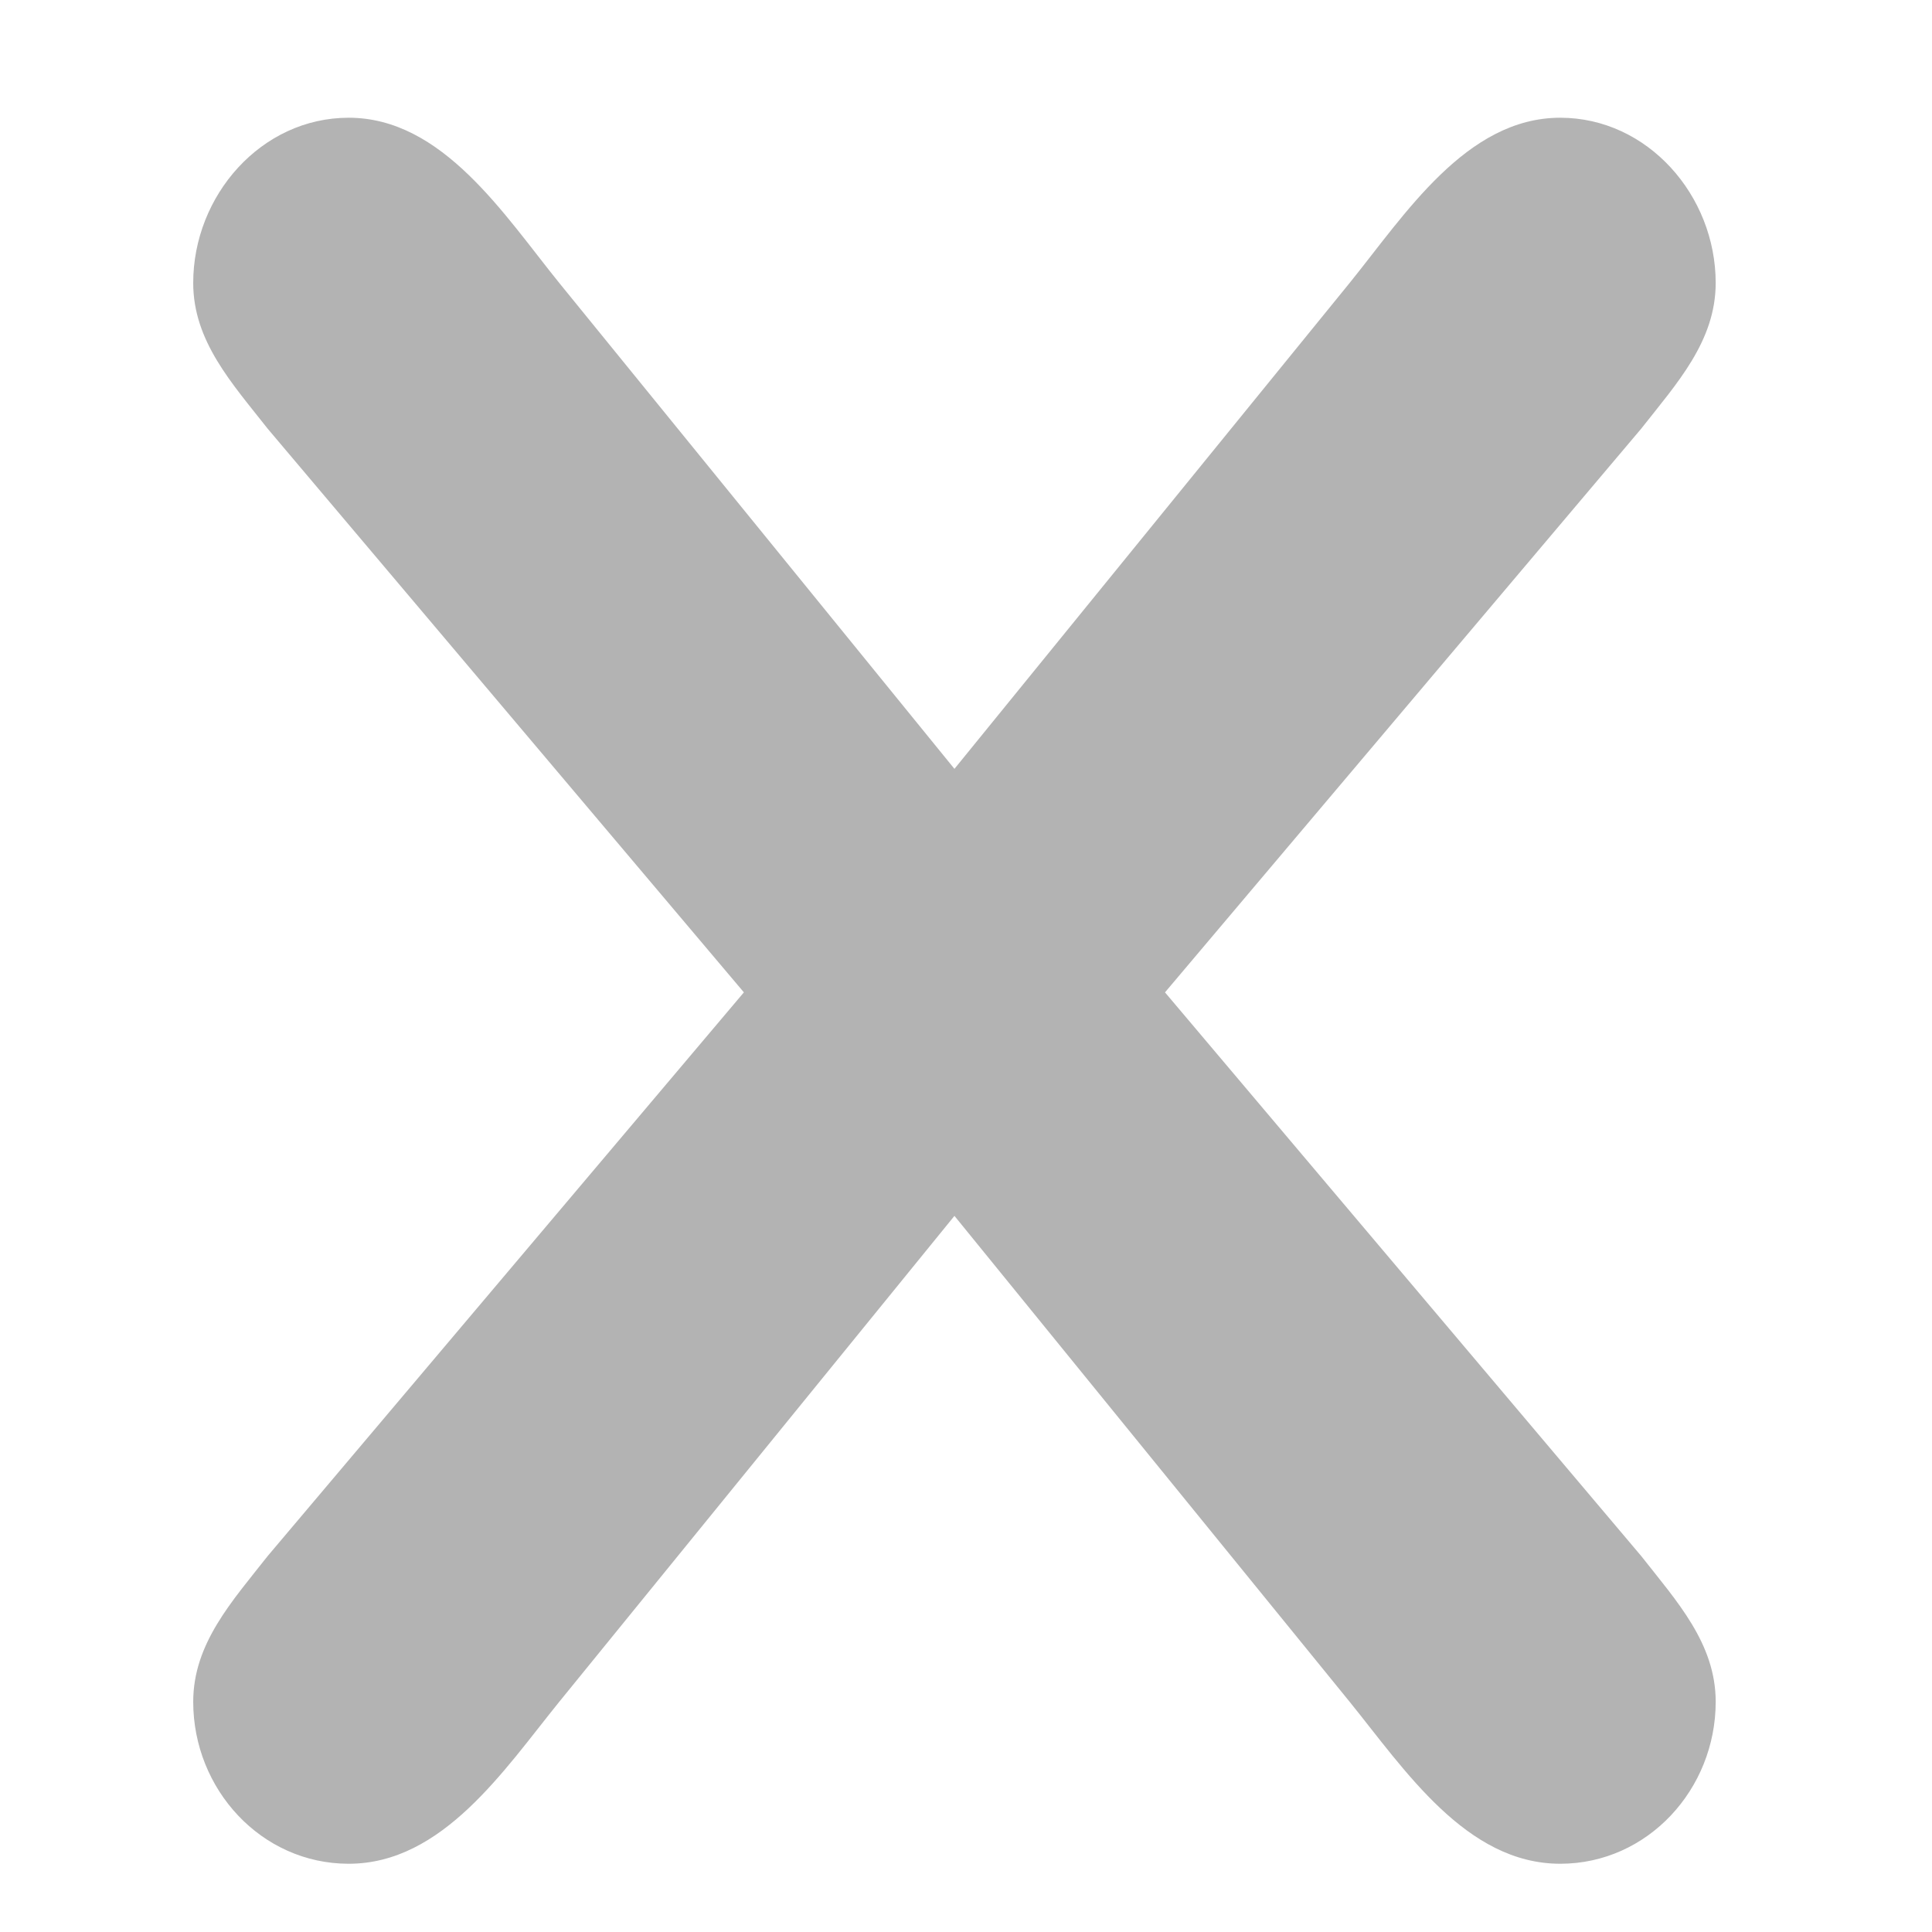 <?xml version="1.0" encoding="utf-8"?>
<!-- Generator: Adobe Illustrator 16.0.0, SVG Export Plug-In . SVG Version: 6.00 Build 0)  -->
<!DOCTYPE svg PUBLIC "-//W3C//DTD SVG 1.1//EN" "http://www.w3.org/Graphics/SVG/1.1/DTD/svg11.dtd">
<svg version="1.1" id="Layer_1" xmlns="http://www.w3.org/2000/svg" xmlns:xlink="http://www.w3.org/1999/xlink" x="0px" y="0px"
	 width="200px" height="200px" viewBox="0 0 200 200" enable-background="new 0 0 200 200" xml:space="preserve">
<g>
	<path fill="#B3B3B3" d="M77.006,102.729L27.712,44.38c-3.688-4.693-7.711-9.053-7.711-15.09c0-9.053,7.04-17.102,16.094-17.102
		c9.726,0,16.098,10.06,21.798,17.102l40.91,50.302l40.91-50.302c5.699-7.042,12.071-17.102,21.798-17.102
		c9.055,0,16.096,8.049,16.096,17.102c0,6.037-4.024,10.397-7.713,15.09L120.6,102.729l49.295,58.347
		c3.688,4.696,7.713,9.055,7.713,15.093c0,9.052-7.041,16.766-16.096,16.766c-9.727,0-16.099-9.727-21.798-16.766l-40.91-50.302
		l-40.91,50.302c-5.7,7.039-12.072,16.766-21.798,16.766c-9.055,0-16.094-7.714-16.094-16.766c0-6.038,4.022-10.396,7.711-15.093
		L77.006,102.729z"/>
</g>
</svg>
